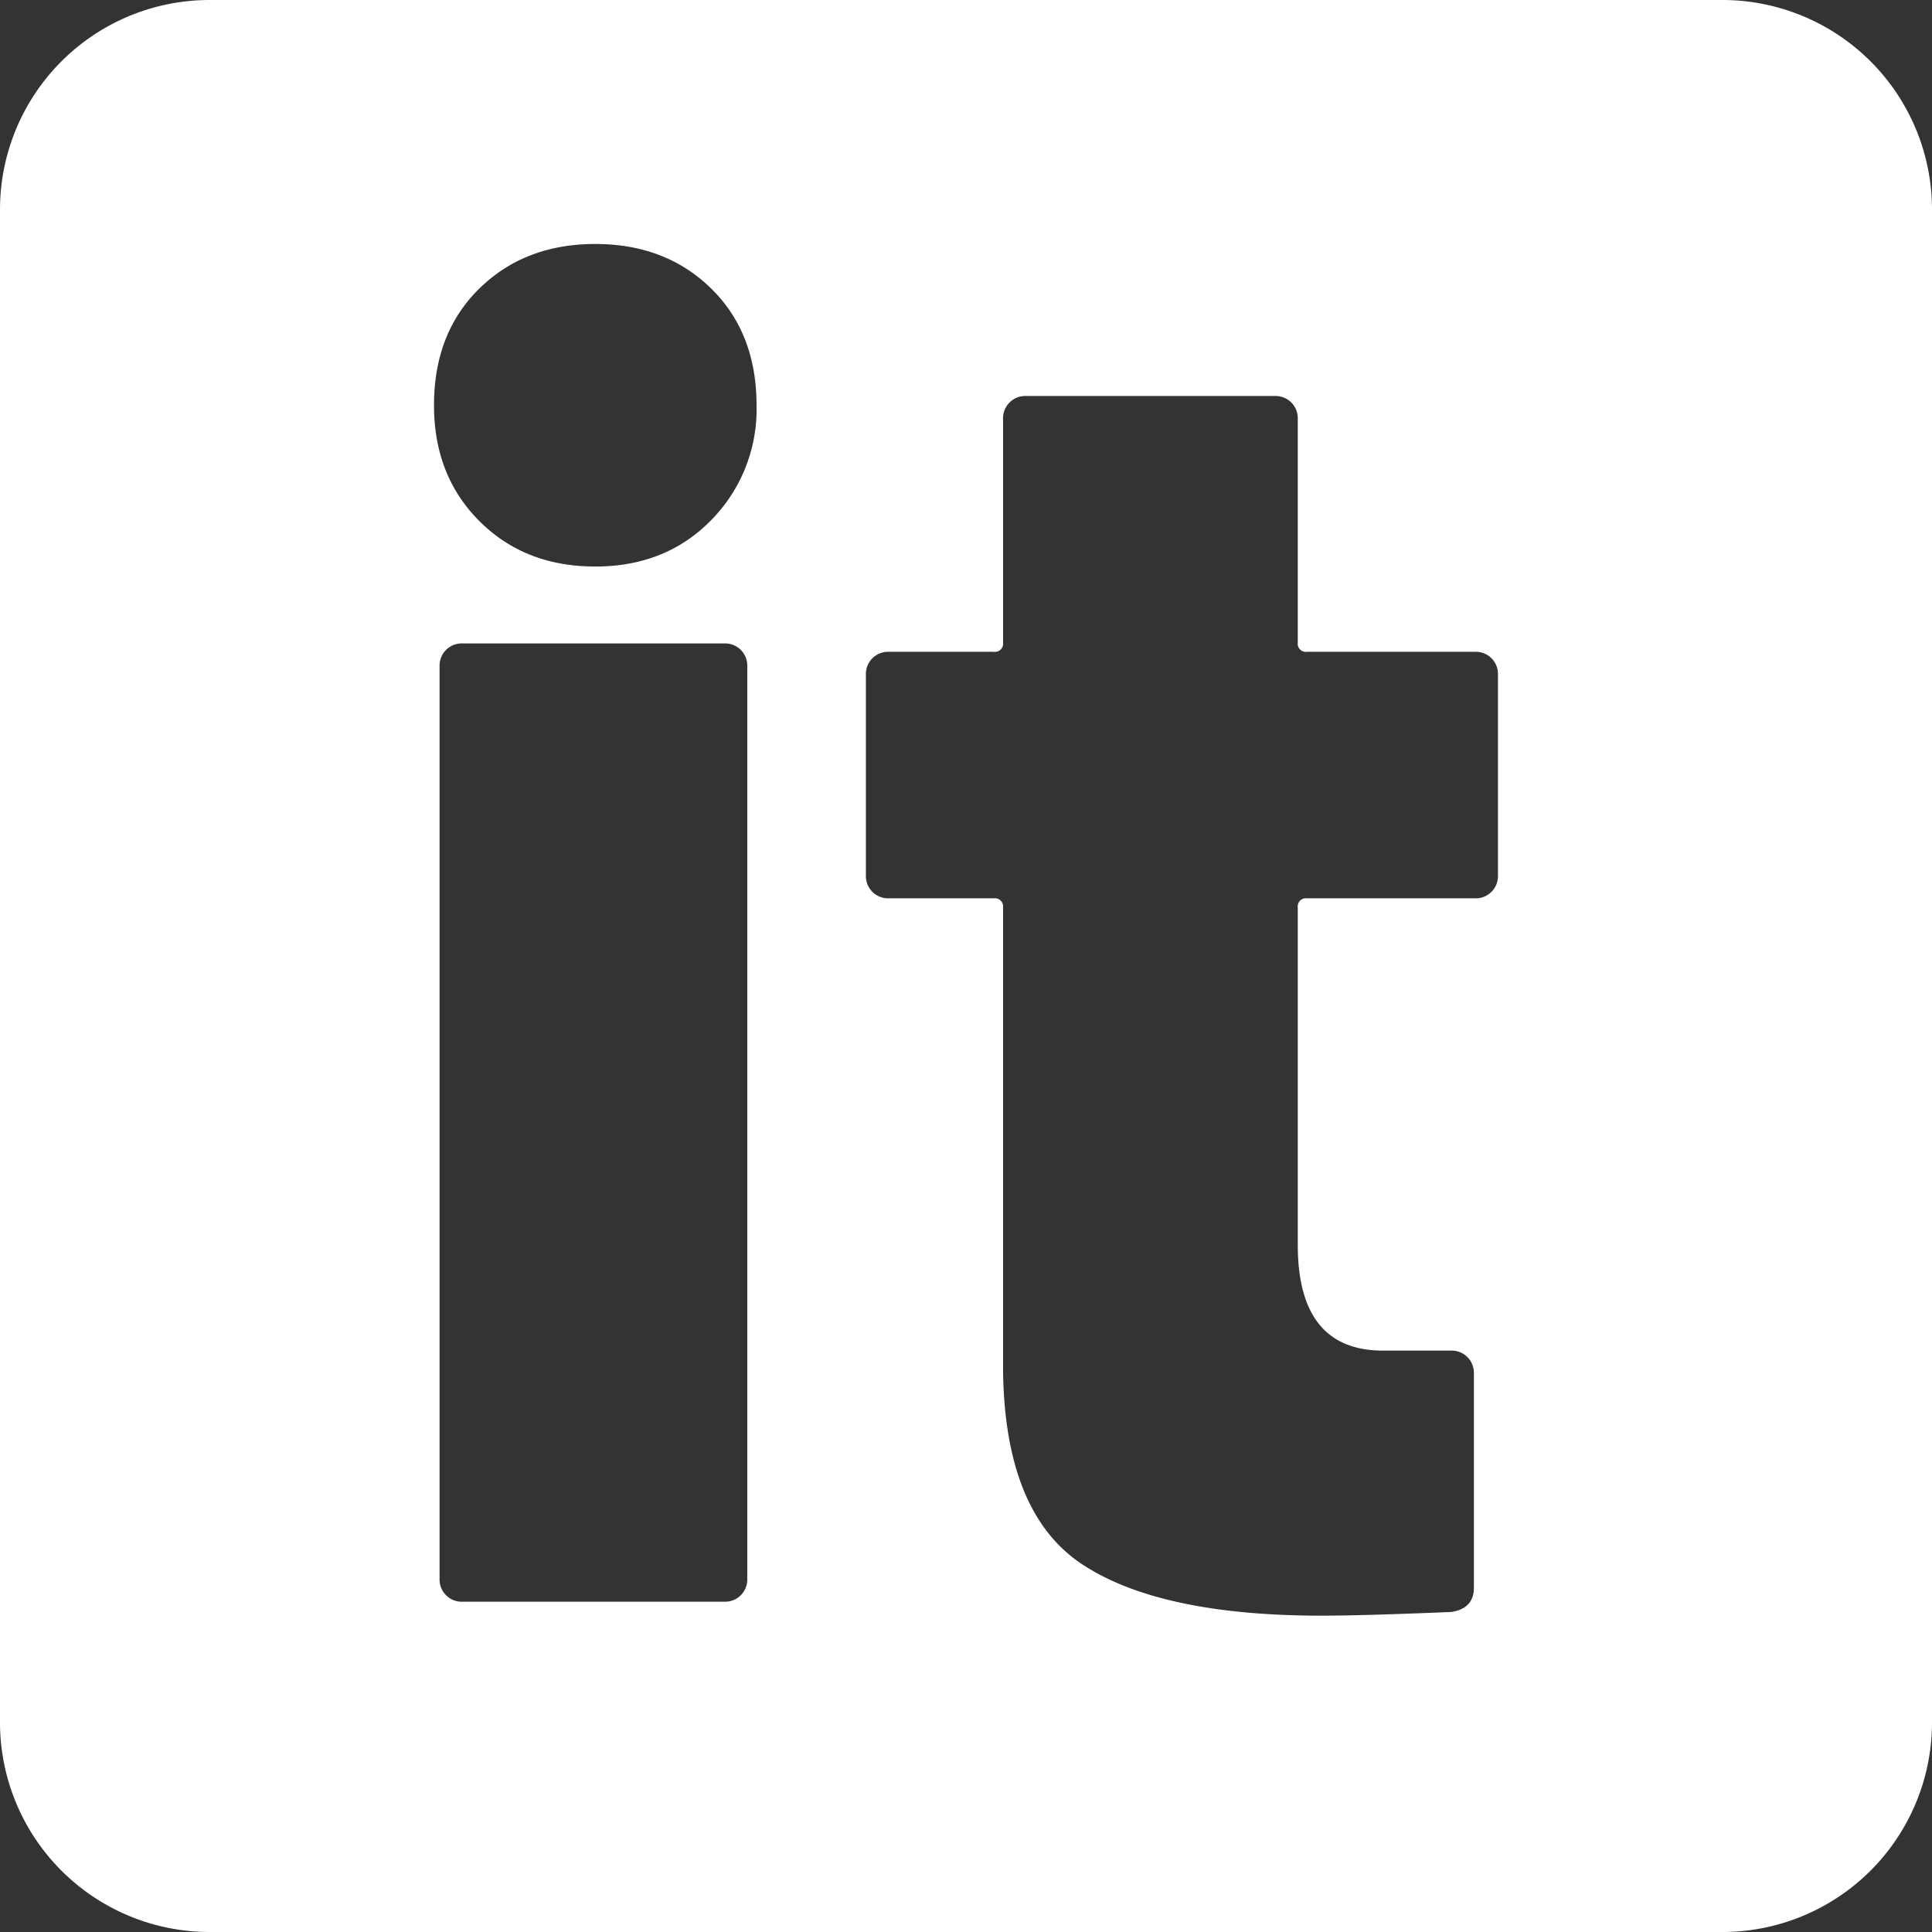 <?xml version="1.0" encoding="UTF-8"?> <svg xmlns="http://www.w3.org/2000/svg" viewBox="0 0 303.924 303.923"><rect x="0" y="0" width="303.924" height="303.923" fill="#333333" stroke="none"/><title>app_icon_it_white</title><g id="Layer_2" data-name="Layer 2"><g id="Layer_1-2" data-name="Layer 1"><path d="M270.948,0H32.975A32.975,32.975,0,0,0,0,32.975V270.948a32.976,32.976,0,0,0,32.976,32.975H270.948a32.976,32.976,0,0,0,32.976-32.976V32.976A32.976,32.976,0,0,0,270.948,0ZM117.554,104.715V248.468a3.483,3.483,0,0,1-3.467,3.499q-.016,0-.031,0H72.648A3.483,3.483,0,0,1,69.15,248.5V104.715a3.483,3.483,0,0,1,3.467-3.499h41.439a3.484,3.484,0,0,1,3.498,3.469ZM111.868,81.831q-7.147,7.291-18.224,7.289-11.085,0-18.226-7.144-7.147-7.14-7.144-18.225,0-11.372,7.144-18.37t18.226-6.999q11.076,0,18.224,6.999,7.141,6.999,7.144,18.37A24.814,24.814,0,0,1,111.868,81.831Zm120.314,59.484q-.017,0-.034,0H205.613a1.288,1.288,0,0,0-1.458,1.458v53.07q0,16.621,13.415,16.621h10.787a3.484,3.484,0,0,1,3.5,3.467c0,.011,0,.021,0,.032v33.824q0,3.212-3.5,3.791-13.994.581-20.411.584-25.366,0-37.615-8.019-12.246-8.016-12.538-30.471V142.773a1.29,1.29,0,0,0-1.458-1.458h-16.621a3.483,3.483,0,0,1-3.5-3.466V106.033a3.483,3.483,0,0,1,3.466-3.499h16.654a1.288,1.288,0,0,0,1.458-1.458V65.793a3.485,3.485,0,0,1,3.471-3.499h39.392a3.485,3.485,0,0,1,3.498,3.471q0,.014,0,.028v35.283a1.286,1.286,0,0,0,1.458,1.458h26.535a3.483,3.483,0,0,1,3.5,3.466c0,.011,0,.022,0,.034v31.782A3.483,3.483,0,0,1,232.183,141.316Z" fill="#fff"></path></g></g></svg> 